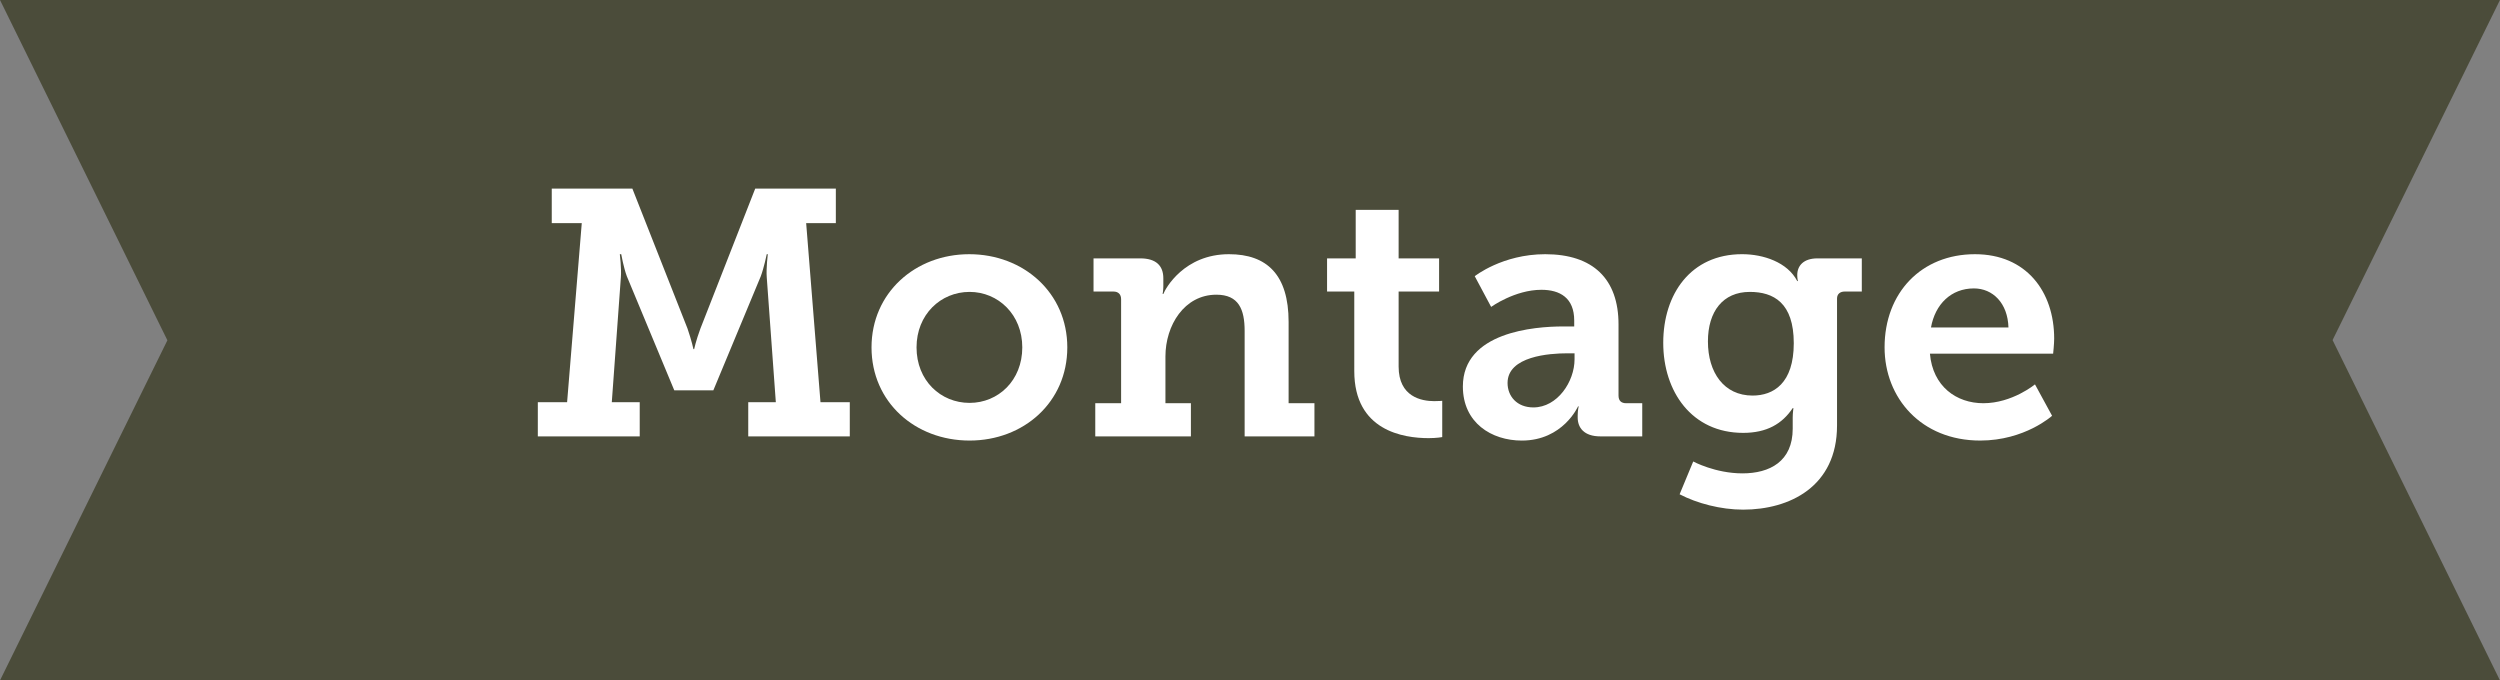 <?xml version="1.0" encoding="utf-8"?>
<!-- Generator: Adobe Illustrator 16.0.4, SVG Export Plug-In . SVG Version: 6.00 Build 0)  -->
<!DOCTYPE svg PUBLIC "-//W3C//DTD SVG 1.1//EN" "http://www.w3.org/Graphics/SVG/1.1/DTD/svg11.dtd">
<svg version="1.1" id="Layer_1" xmlns="http://www.w3.org/2000/svg" xmlns:xlink="http://www.w3.org/1999/xlink" x="0px" y="0px"
	 width="179.04px" height="48.73px" viewBox="0 0 179.04 48.73" style="enable-background:new 0 0 179.04 48.73;"
	 xml:space="preserve">
<rect x="0" y="0" width="179.04" height="48.73" fill="#808080" stroke="none"/>
<style type="text/css">
<![CDATA[
	.st0{fill:#4B4C3A;}
	.st1{fill:#FFFFFF;}
]]>
</style>
<g>
	<polygon class="st0" points="179.038,0 165.309,0 13.729,0 0,0 11.988,24.371 0,48.727 13.729,48.727 165.309,48.727 
		179.038,48.727 167.05,24.355 	"/>
	<g>
		<path class="st1" d="M38.515,28.803h2.099l1.05-12.822h-2.149v-2.474h5.773l3.949,10.022c0.3,0.875,0.425,1.475,0.425,1.475h0.051
			c0,0,0.125-0.6,0.449-1.475l3.924-10.022h5.774v2.474h-2.125l1.025,12.822h2.099v2.449h-7.272v-2.449h1.975l-0.65-8.948
			c-0.05-0.625,0.075-1.65,0.075-1.65h-0.075c0,0-0.2,0.975-0.425,1.575l-3.399,8.173h-2.799l-3.399-8.173
			c-0.225-0.6-0.4-1.575-0.4-1.575h-0.1c0,0,0.125,1.025,0.075,1.65l-0.65,8.948h2v2.449h-7.298V28.803z"/>
		<path class="st1" d="M69.413,18.205c3.899,0,7.023,2.774,7.023,6.673c0,3.924-3.124,6.673-6.998,6.673
			c-3.899,0-7.023-2.749-7.023-6.673C62.415,20.979,65.539,18.205,69.413,18.205z M69.438,28.853c2.05,0,3.774-1.6,3.774-3.974
			c0-2.349-1.725-3.974-3.774-3.974c-2.074,0-3.799,1.625-3.799,3.974C65.639,27.253,67.364,28.853,69.438,28.853z"/>
		<path class="st1" d="M78.439,28.877h1.85v-7.448c0-0.35-0.2-0.55-0.55-0.55h-1.425v-2.375h3.35c1.125,0,1.649,0.525,1.649,1.425
			v0.575c0,0.275-0.05,0.55-0.05,0.55h0.05c0.15-0.399,1.5-2.849,4.699-2.849c2.724,0,4.273,1.475,4.273,4.849v5.823h1.85v2.375
			h-4.999v-7.548c0-1.549-0.425-2.599-2.024-2.599c-2.299,0-3.648,2.199-3.648,4.424v3.349h1.824v2.375h-6.849V28.877z"/>
		<path class="st1" d="M96.988,20.879h-1.949v-2.375h2.051v-3.474h3.074v3.474h2.898v2.375h-2.898v5.375
			c0,2.174,1.648,2.474,2.549,2.474c0.35,0,0.574-0.024,0.574-0.024v2.599c0,0-0.4,0.075-0.975,0.075
			c-1.799,0-5.324-0.525-5.324-4.799V20.879z"/>
		<path class="st1" d="M111.938,23.379h0.801v-0.425c0-1.625-1.025-2.2-2.35-2.2c-1.9,0-3.6,1.225-3.6,1.225l-1.174-2.199
			c0,0,1.975-1.575,5.049-1.575c3.424,0,5.248,1.774,5.248,5.024v5.099c0,0.375,0.199,0.549,0.549,0.549h1.15v2.375h-2.998
			c-1.176,0-1.625-0.625-1.625-1.35v-0.15c0-0.399,0.074-0.649,0.074-0.649h-0.049c0,0-1.076,2.449-4.025,2.449
			c-2.174,0-4.223-1.274-4.223-3.874C104.766,23.779,109.889,23.379,111.938,23.379z M109.814,29.178
			c1.725,0,2.949-1.85,2.949-3.449v-0.426h-0.525c-1.25,0-4.273,0.201-4.273,2.125C107.965,28.377,108.639,29.178,109.814,29.178z"
			/>
		<path class="st1" d="M124.789,33.901c1.949,0,3.598-0.851,3.598-3.199v-0.8c0-0.3,0.051-0.675,0.051-0.675h-0.051
			c-0.75,1.124-1.85,1.774-3.549,1.774c-3.674,0-5.723-2.949-5.723-6.448c0-3.5,1.975-6.349,5.648-6.349
			c1.523,0,3.248,0.575,3.949,1.925h0.049c0,0-0.049-0.175-0.049-0.425c0-0.675,0.449-1.2,1.449-1.2h3.174v2.375h-1.225
			c-0.324,0-0.549,0.175-0.549,0.5v9.097c0,4.375-3.4,6.023-6.725,6.023c-1.6,0-3.299-0.449-4.549-1.1l0.975-2.35
			C121.264,33.051,122.838,33.901,124.789,33.901z M128.463,24.579c0-2.899-1.449-3.674-3.15-3.674c-1.924,0-2.998,1.4-2.998,3.549
			c0,2.224,1.148,3.875,3.199,3.875C127.014,28.328,128.463,27.453,128.463,24.579z"/>
		<path class="st1" d="M141.438,18.205c3.674,0,5.674,2.674,5.674,6.048c0,0.375-0.074,1.075-0.074,1.075h-8.824
			c0.201,2.35,1.9,3.549,3.824,3.549c2.074,0,3.699-1.35,3.699-1.35l1.225,2.25c0,0-1.949,1.774-5.148,1.774
			c-4.225,0-6.848-3.05-6.848-6.673C134.965,20.955,137.613,18.205,141.438,18.205z M143.838,23.454
			c-0.051-1.75-1.125-2.799-2.475-2.799c-1.625,0-2.775,1.125-3.074,2.799H143.838z"/>
	</g>
</g>
<g>
</g>
<g>
</g>
<g>
</g>
<g>
</g>
<g>
</g>
<g>
</g>
</svg>

